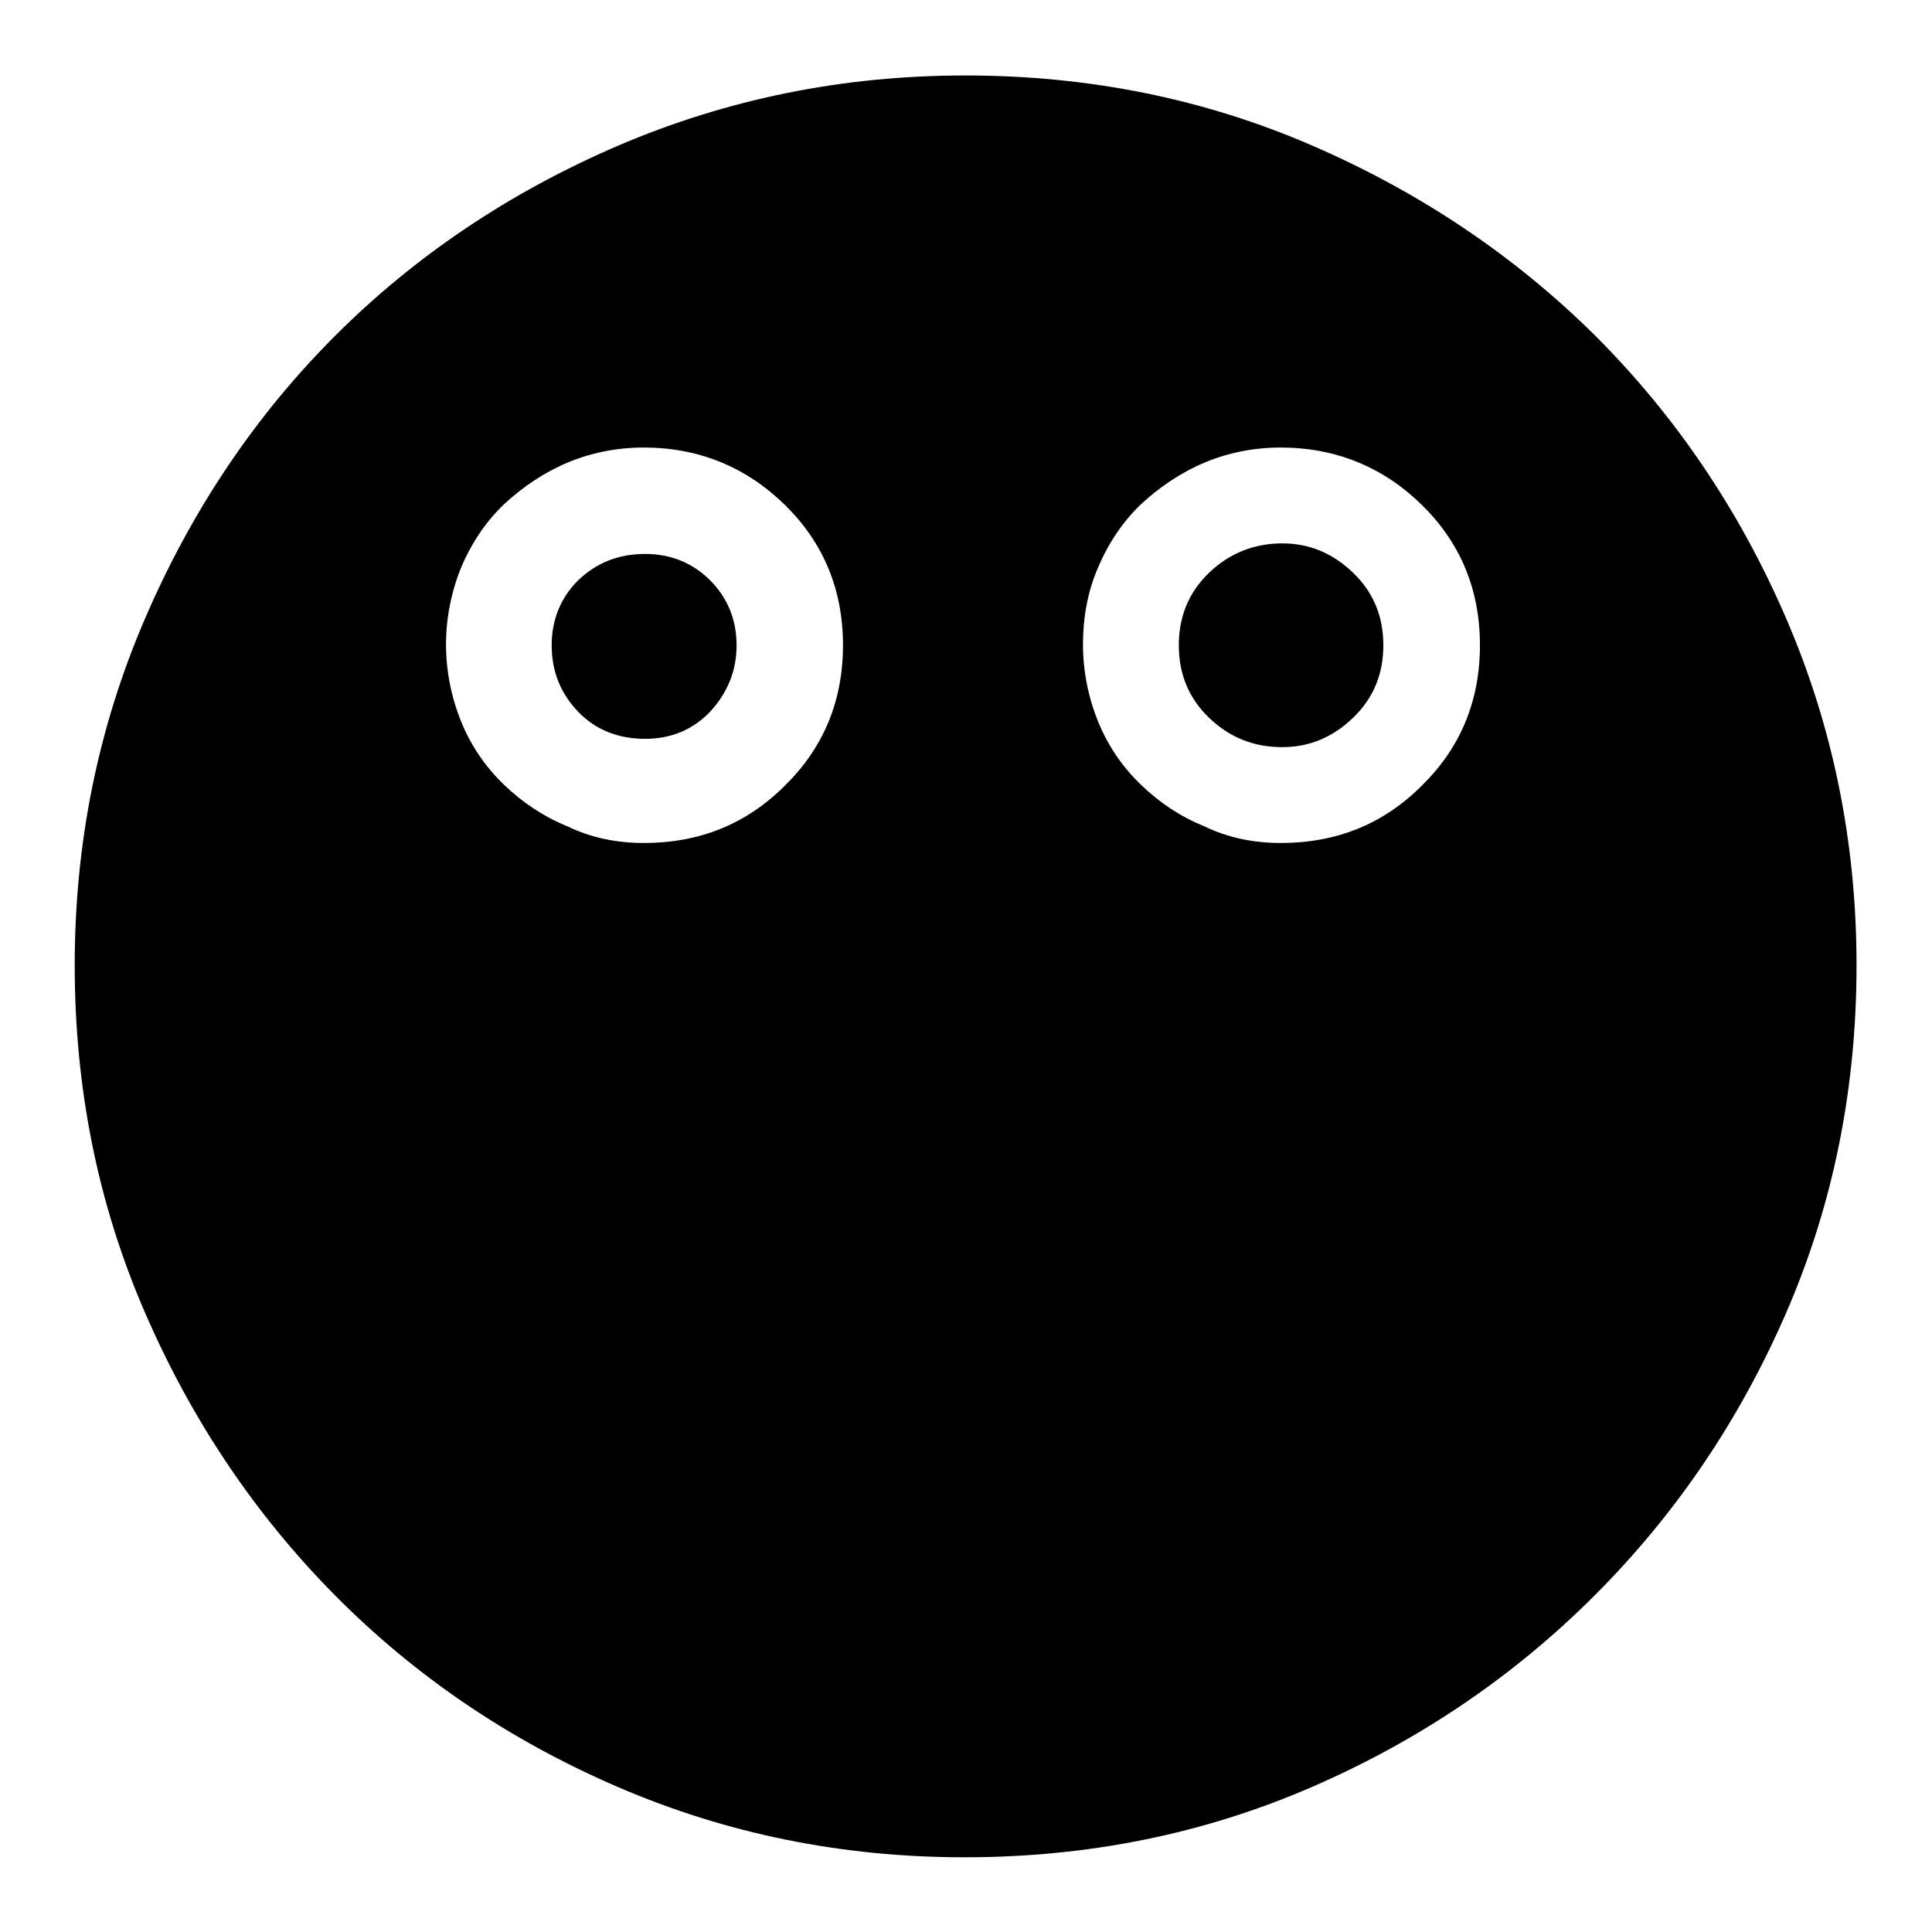 <?xml version="1.0" encoding="utf-8"?>
<!-- Svg Vector Icons : http://www.onlinewebfonts.com/icon -->
<!DOCTYPE svg PUBLIC "-//W3C//DTD SVG 1.1//EN" "http://www.w3.org/Graphics/SVG/1.1/DTD/svg11.dtd">
<svg version="1.1" xmlns="http://www.w3.org/2000/svg" xmlns:xlink="http://www.w3.org/1999/xlink" x="0px" y="0px" viewBox="0 0 256 256" enable-background="new 0 0 256 256" xml:space="preserve">
<g> <path fill="#000000" d="M127.9,10c16.4,0,31.7,3.1,46,9.3c14.3,6.2,26.8,14.6,37.5,25.2C222,55.1,230.5,67.6,236.7,82 c6.2,14.4,9.3,29.7,9.3,45.9c0,16.4-3.1,31.7-9.3,46c-6.2,14.3-14.7,26.8-25.4,37.5c-10.7,10.7-23.2,19.2-37.5,25.4 c-14.3,6.2-29.6,9.3-46,9.3c-16.2,0-31.5-3.1-45.9-9.3c-14.4-6.2-26.9-14.7-37.5-25.4c-10.6-10.7-19-23.2-25.2-37.5 c-6.2-14.3-9.3-29.6-9.3-46c0-16.2,3.1-31.5,9.3-45.9c6.2-14.4,14.6-26.9,25.2-37.5s23.1-19,37.5-25.2C96.4,13.1,111.7,10,127.9,10 z M85.3,111.7c7.4,0,13.6-2.5,18.7-7.6c5.1-5,7.7-11.2,7.7-18.6s-2.6-13.6-7.7-18.6c-5.1-5-11.4-7.6-18.7-7.6c-3.6,0-7,0.7-10.1,2 c-3.1,1.3-5.9,3.2-8.4,5.5c-2.4,2.3-4.3,5.1-5.7,8.4c-1.3,3.2-2,6.7-2,10.2s0.7,7,2,10.2c1.3,3.2,3.2,6,5.7,8.4 c2.4,2.3,5.2,4.2,8.4,5.5C78.3,111,81.7,111.7,85.3,111.7L85.3,111.7z M169.7,111.7c7.4,0,13.6-2.5,18.7-7.6 c5.1-5,7.7-11.2,7.7-18.6s-2.6-13.6-7.7-18.6c-5.1-5-11.4-7.6-18.7-7.6c-3.6,0-7,0.7-10.1,2c-3.1,1.3-5.9,3.2-8.4,5.5 c-2.4,2.3-4.3,5.1-5.7,8.4c-1.4,3.2-2,6.7-2,10.2s0.7,7,2,10.2c1.3,3.2,3.2,6,5.7,8.4s5.2,4.2,8.4,5.5 C162.7,111,166.1,111.7,169.7,111.7L169.7,111.7z M85.5,73.4c3.4,0,6.3,1.2,8.6,3.5c2.3,2.3,3.5,5.2,3.5,8.6c0,3.4-1.2,6.3-3.5,8.8 c-2.3,2.4-5.2,3.6-8.6,3.6c-3.6,0-6.6-1.2-8.9-3.6c-2.3-2.4-3.5-5.3-3.5-8.8c0-3.4,1.2-6.3,3.5-8.6C79,74.6,81.9,73.4,85.5,73.4z  M169.9,72c3.6,0,6.7,1.3,9.4,3.9c2.7,2.6,4,5.8,4,9.6c0,3.8-1.3,7-4,9.6c-2.7,2.6-5.8,3.9-9.4,3.9c-3.8,0-7-1.3-9.7-3.9 c-2.7-2.6-4-5.8-4-9.6c0-3.8,1.3-7,4-9.6C162.9,73.3,166.2,72,169.9,72z"/></g>
</svg>